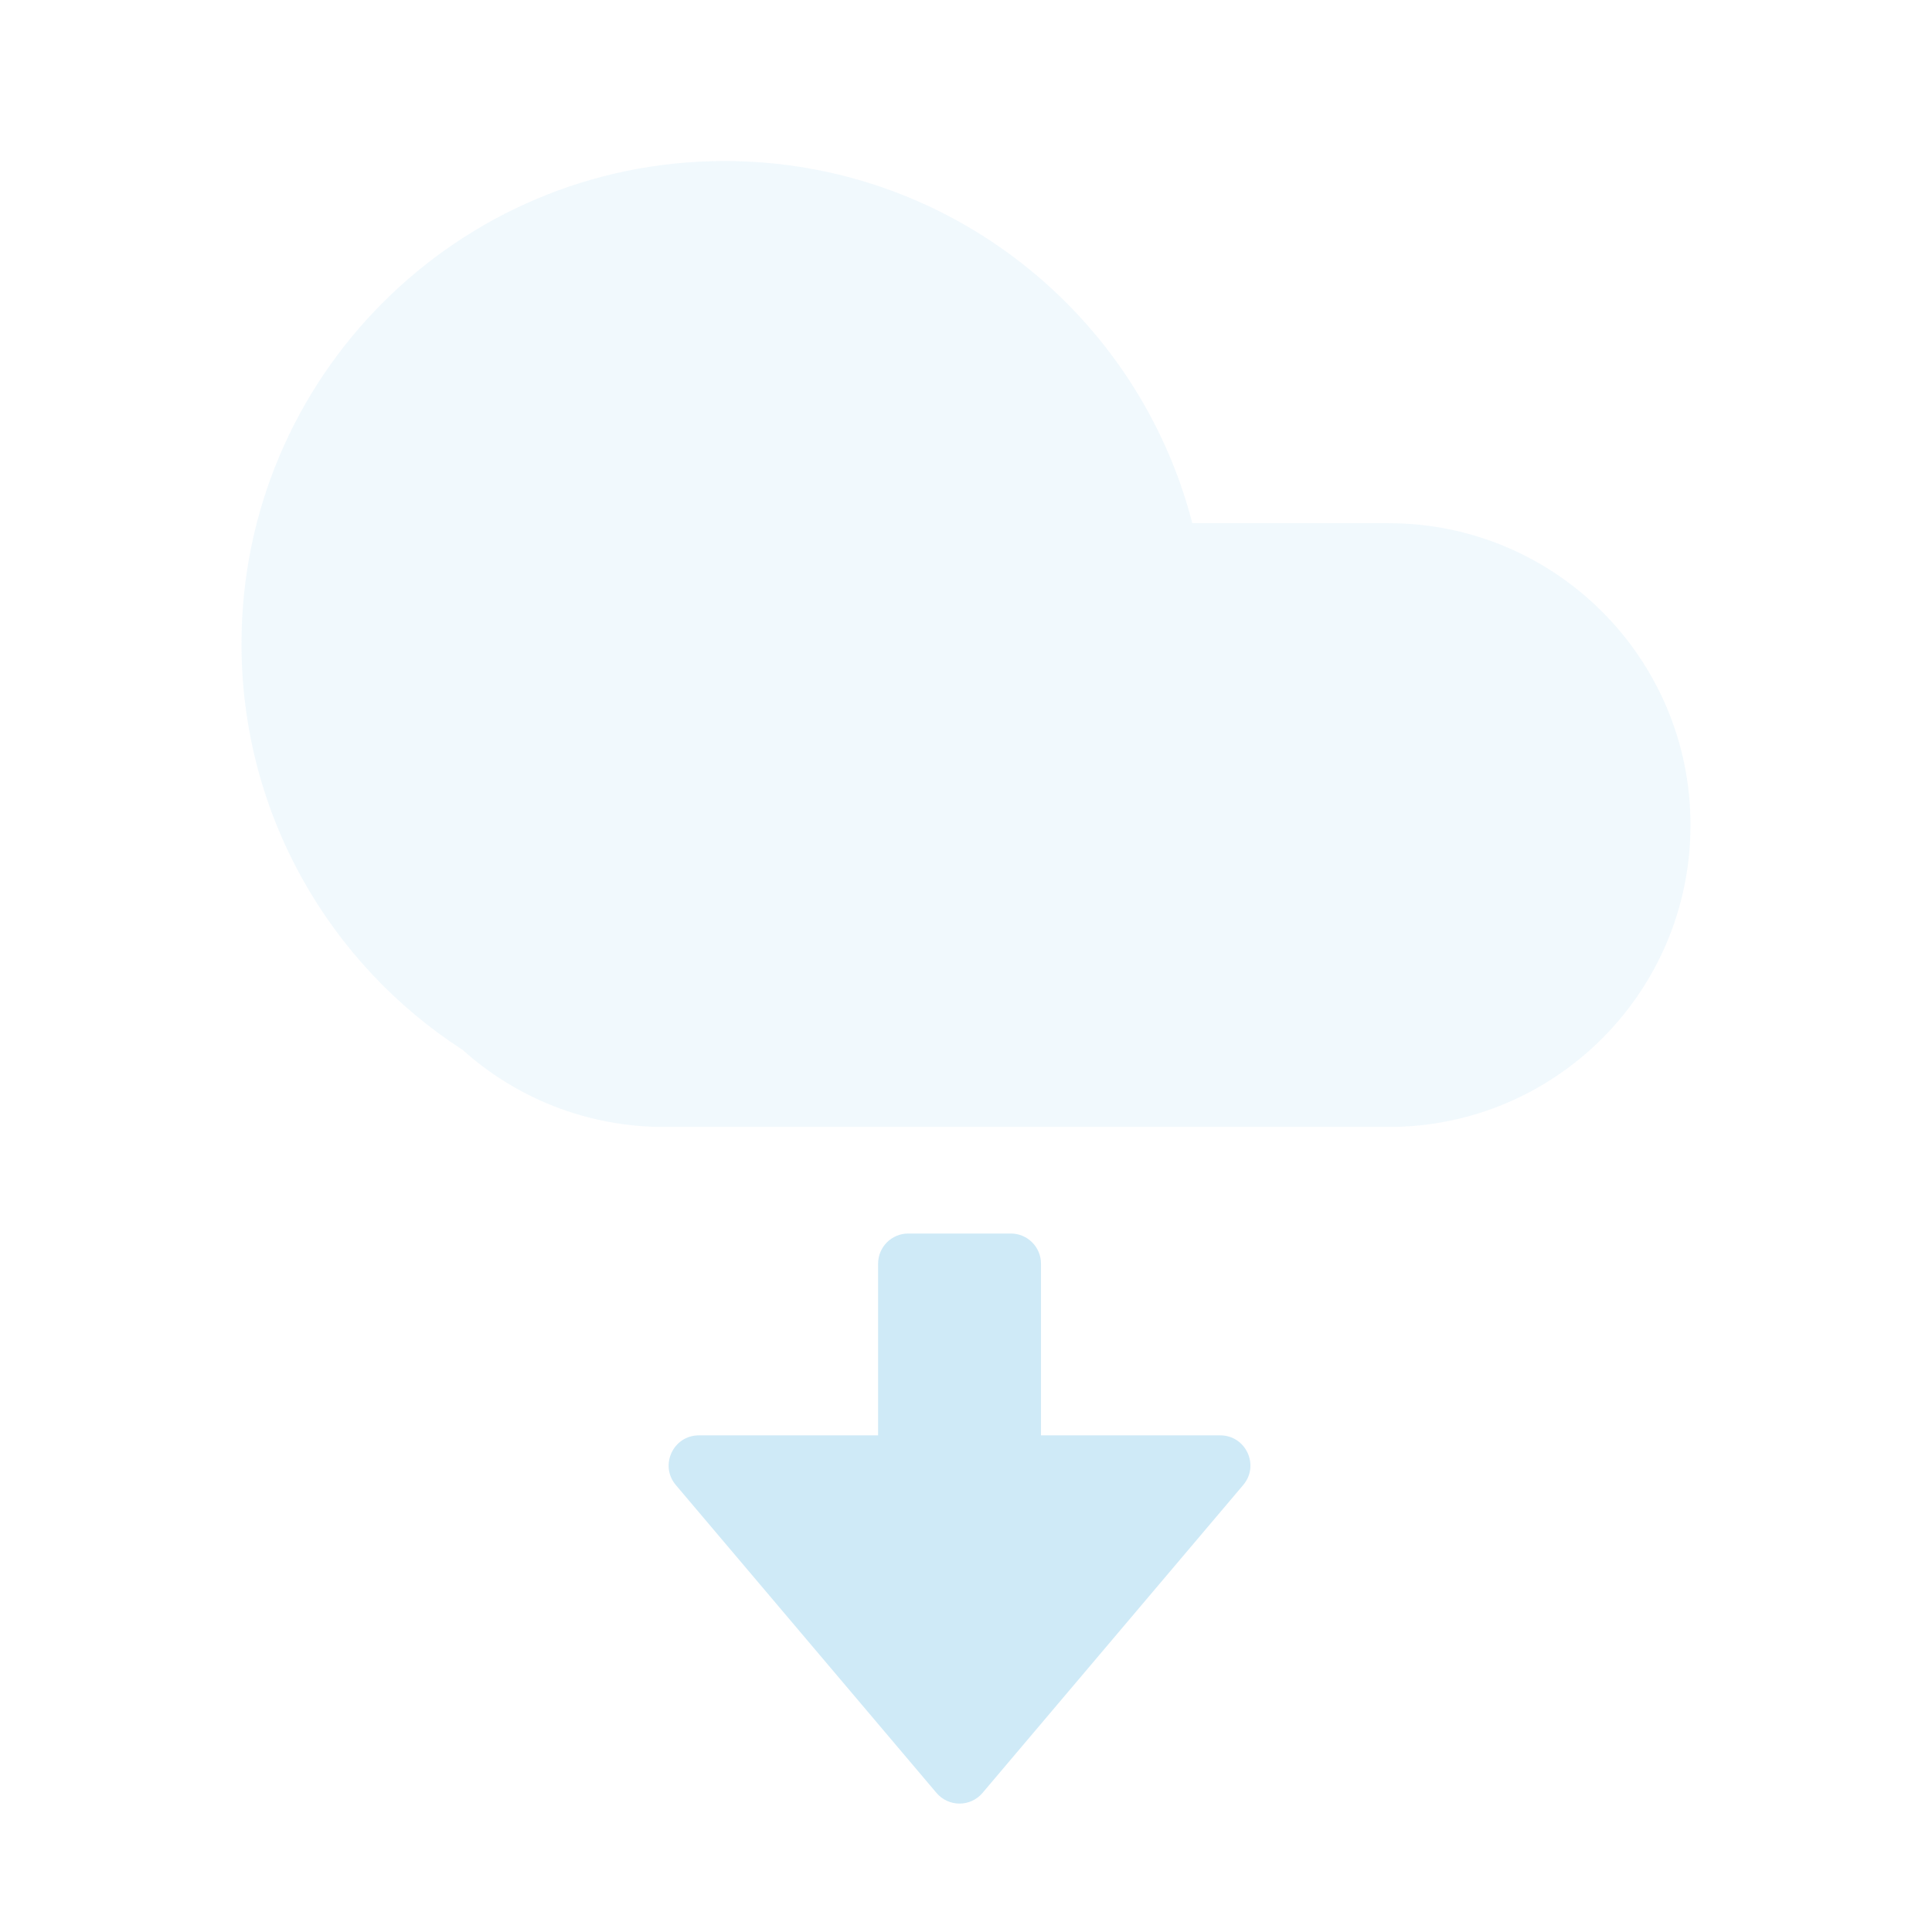<svg width="32" height="32" viewBox="0 0 32 32" fill="none" xmlns="http://www.w3.org/2000/svg">
<g id="Icon/ Files / Cloud-download">
<path id="Shade" opacity="0.3" fill-rule="evenodd" clip-rule="evenodd" d="M19.748 8.666C18.86 5.216 15.728 2.667 12 2.667C7.582 2.667 4 6.248 4 10.666C4 13.486 5.459 15.965 7.663 17.39C8.548 18.184 9.718 18.666 11 18.666H12H23C25.761 18.666 28 16.428 28 13.666C28 10.905 25.761 8.666 23 8.666H19.748Z" fill="#CFEAF7"/>
<path id="Main shape" d="M20.591 24.597C20.867 24.272 20.636 23.774 20.21 23.774H17.242V20.931C17.242 20.654 17.018 20.431 16.742 20.431L15.044 20.431C14.768 20.431 14.544 20.654 14.544 20.931V23.774H11.576C11.15 23.774 10.919 24.272 11.194 24.597L15.511 29.696C15.711 29.932 16.075 29.932 16.274 29.696L20.591 24.597Z" fill="#CFEAF7"/>
</g>
</svg>
